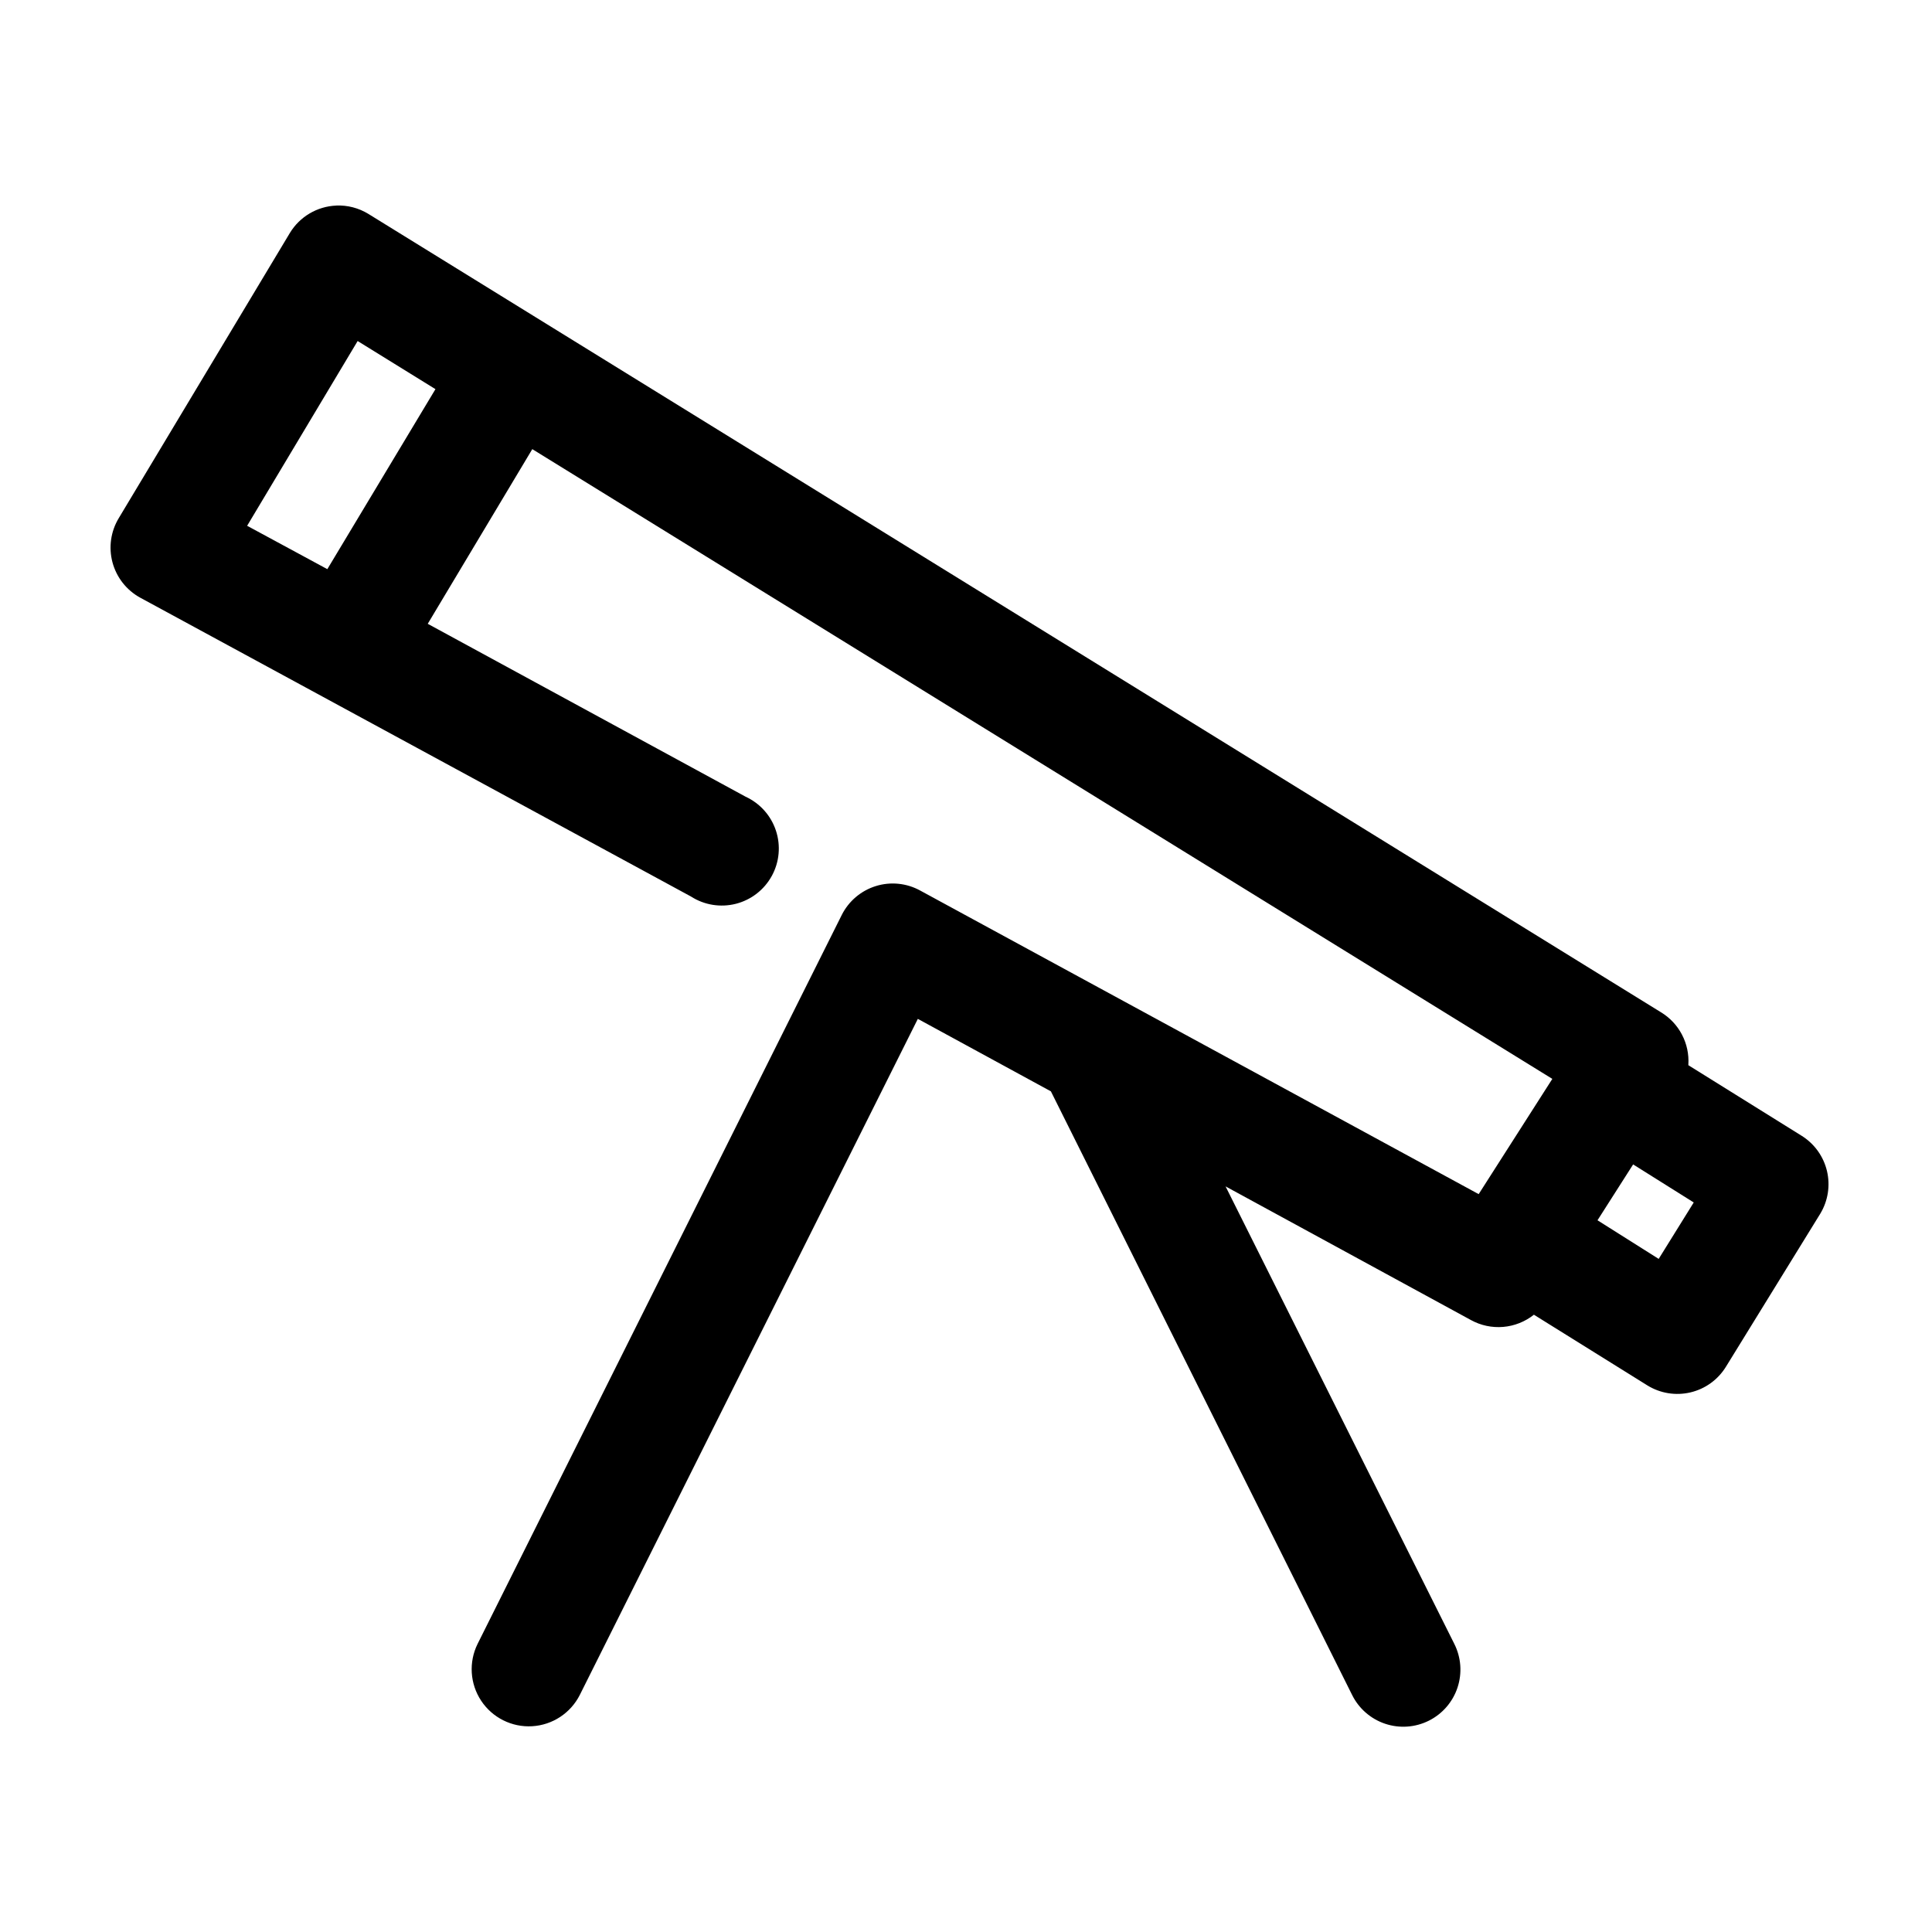 <?xml version="1.0" encoding="UTF-8"?>
<!-- Uploaded to: ICON Repo, www.svgrepo.com, Generator: ICON Repo Mixer Tools -->
<svg fill="#000000" width="800px" height="800px" version="1.1" viewBox="144 144 512 512" xmlns="http://www.w3.org/2000/svg">
 <path d="m233.11 198.48c-5.047 0.207-9.656 2.926-12.281 7.242l-45.344 75.57c-2.141 3.527-2.742 7.773-1.672 11.758 1.07 3.984 3.723 7.359 7.34 9.34l145.95 79.191c3.527 2.269 7.836 2.969 11.902 1.938 4.062-1.035 7.516-3.711 9.531-7.391 2.016-3.68 2.41-8.027 1.09-12.012-1.316-3.981-4.231-7.234-8.039-8.984l-84.23-45.816 27.707-46.289 270.32 166.89-19.52 30.543-148-80.453c-3.598-1.977-7.844-2.406-11.762-1.188s-7.176 3.977-9.02 7.641l-96.512 193.18c-2.394 4.836-2.035 10.578 0.945 15.078 2.977 4.496 8.125 7.07 13.508 6.754 5.387-0.316 10.195-3.477 12.629-8.289l89.582-179.17 35.266 19.207 79.824 159.96c1.785 3.606 4.934 6.352 8.75 7.633 3.816 1.281 7.984 0.988 11.586-0.812 3.598-1.801 6.336-4.961 7.598-8.781 1.266-3.82 0.957-7.988-0.855-11.582l-60.613-121.23 65.023 35.422c2.609 1.438 5.59 2.066 8.559 1.816 2.969-0.254 5.797-1.379 8.129-3.231l30.07 18.734c3.406 2.102 7.504 2.769 11.402 1.855 3.894-0.914 7.269-3.34 9.379-6.738l25.035-40.617c2.055-3.391 2.691-7.453 1.781-11.312-0.914-3.859-3.309-7.203-6.664-9.312l-30.07-18.734v-0.16c0.172-2.75-0.414-5.492-1.691-7.934-1.273-2.445-3.195-4.492-5.551-5.922l-342.59-211.6c-2.555-1.562-5.512-2.328-8.5-2.203zm5.668 35.895 20.621 12.754-28.652 47.703-21.254-11.492zm338.02 218.21 16.059 10.078-9.289 14.957-16.215-10.234z"/>
</svg>
